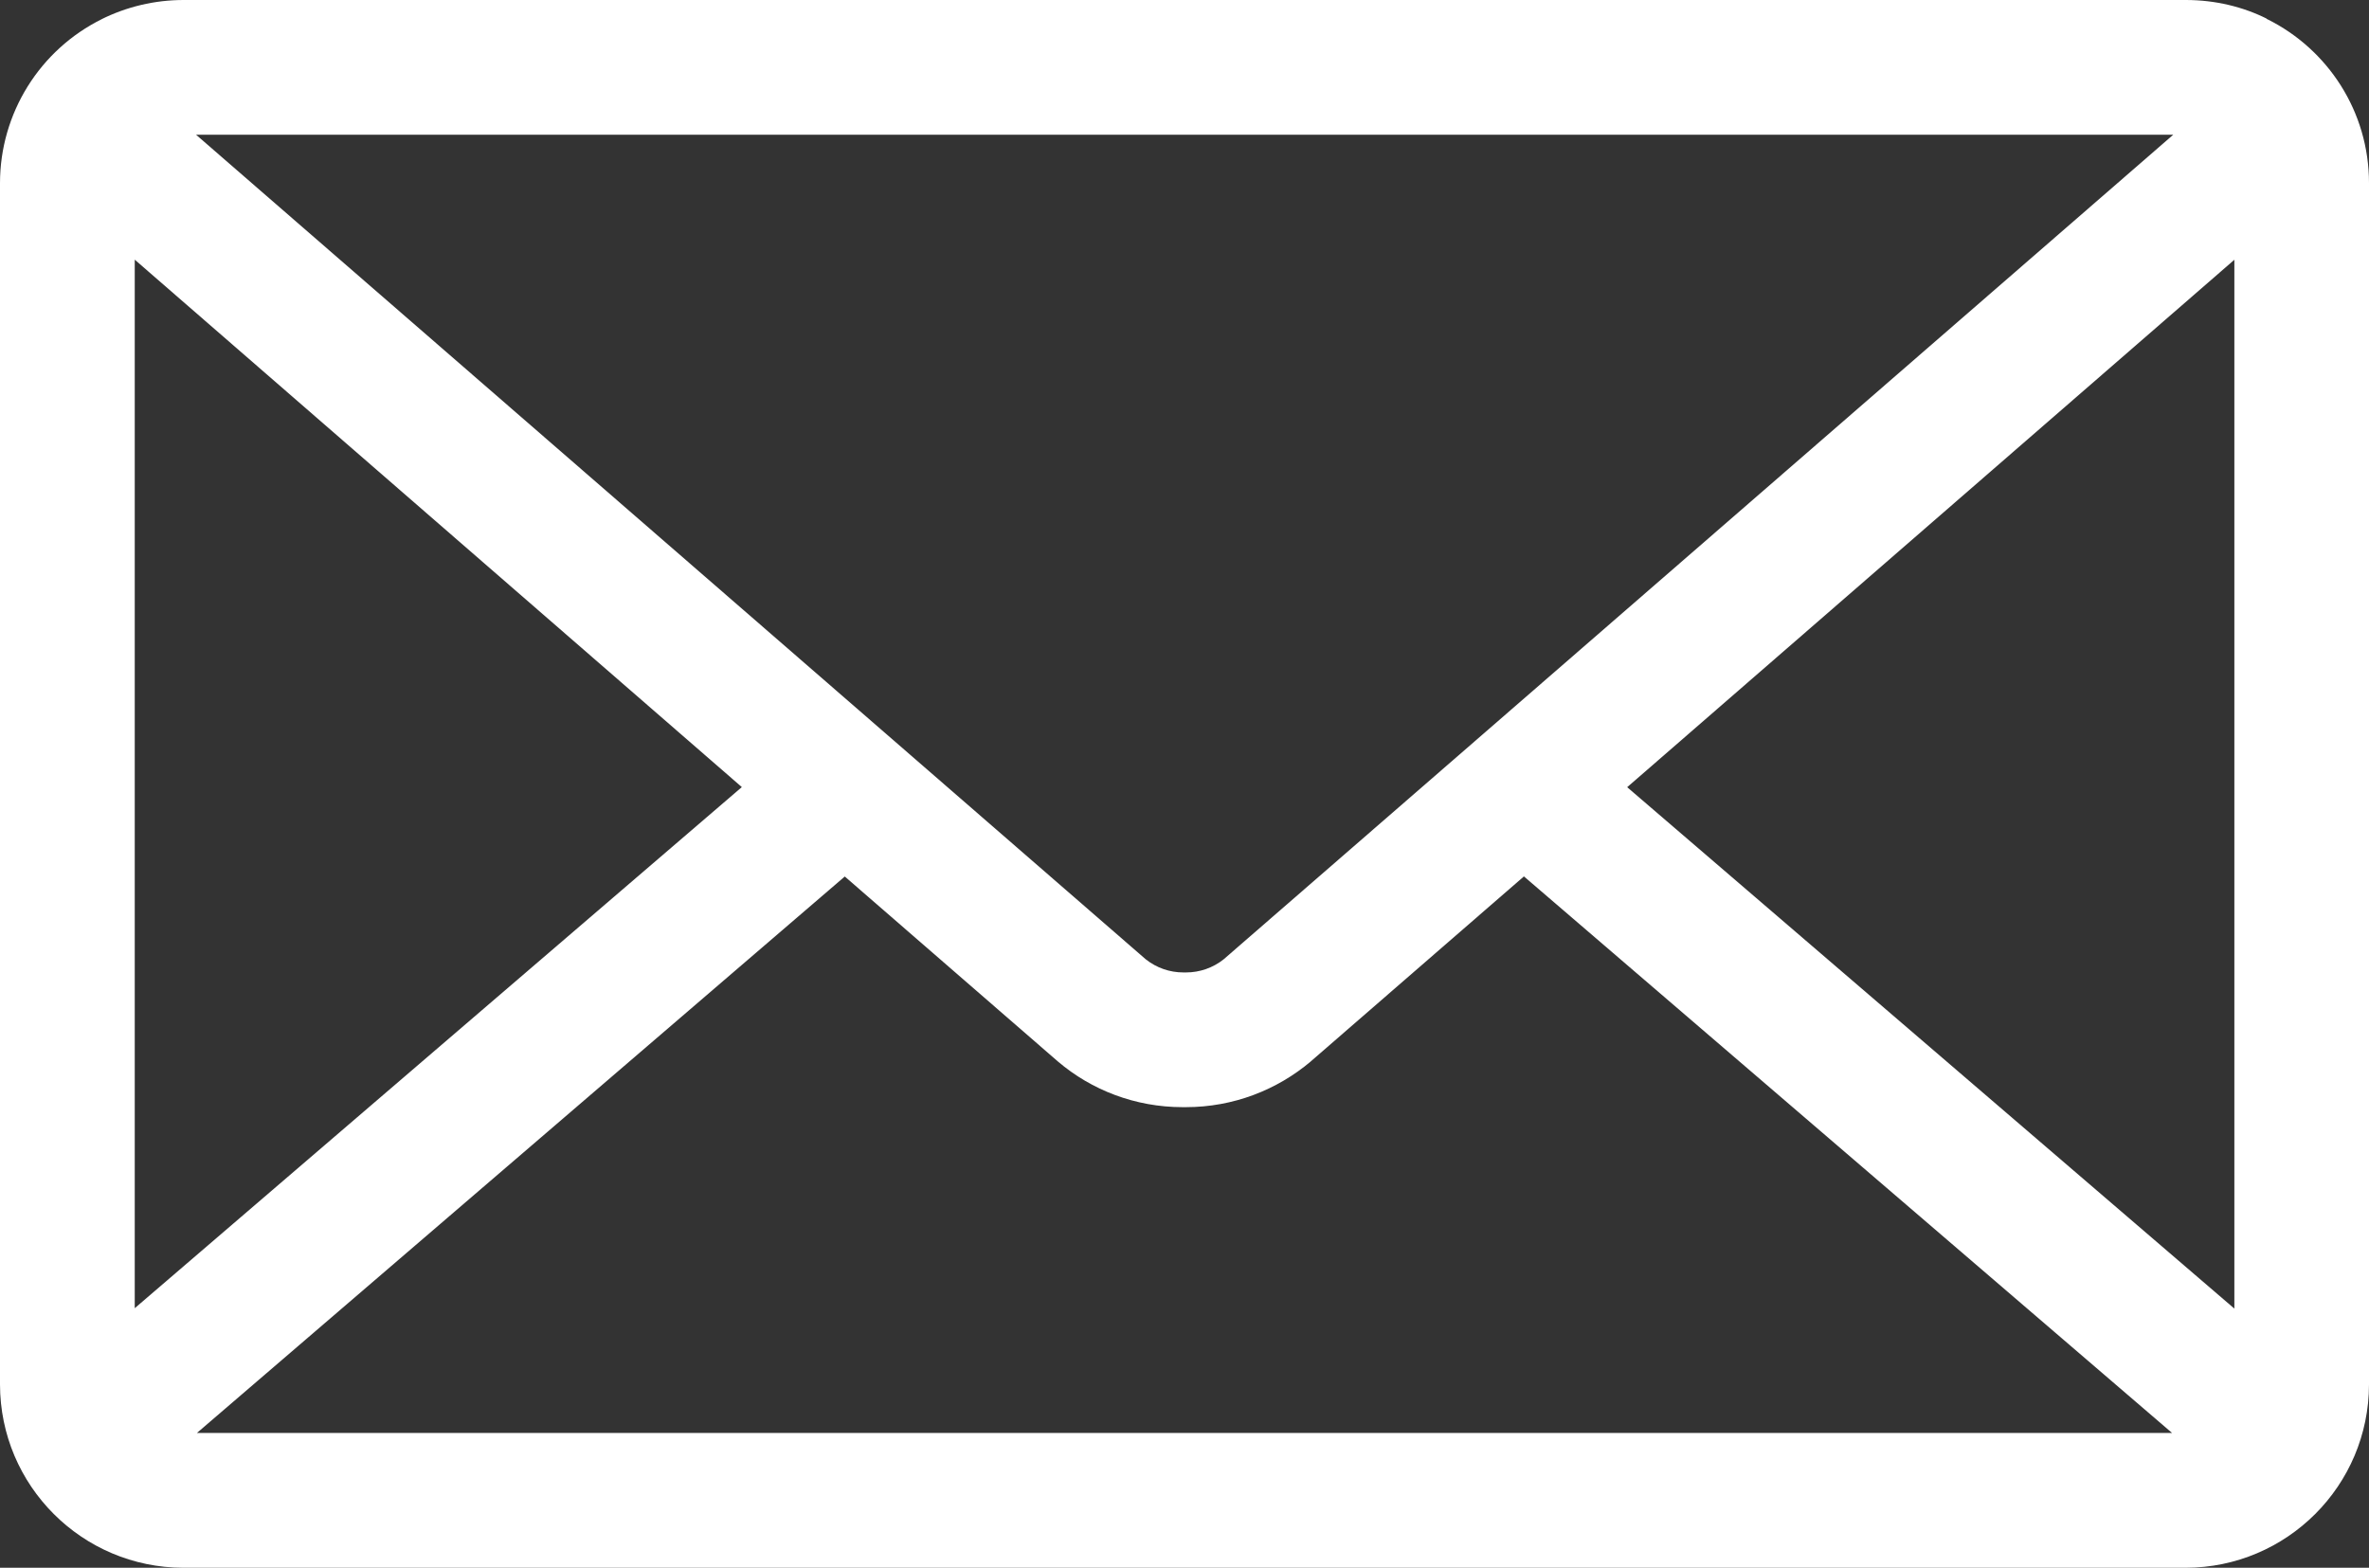 <?xml version="1.0" encoding="UTF-8"?> <svg xmlns="http://www.w3.org/2000/svg" id="Layer_1" data-name="Layer 1" version="1.1" viewBox="0 0 423.482 280.304"><rect x="0" y="0" width="423.482" height="280.304" fill="#333333" stroke="none"/><defs><style> .cls-1 { fill: #fff; stroke-width: 0px; } </style></defs><path class="cls-1" d="M290.874,140.743l108.539-94.299v187.522l-108.539-93.223ZM151.013,156.713l38.115,33.086c5.982,5.082,13.781,8.152,22.304,8.152h.3-.018.247c8.541,0,16.34-3.088,22.393-8.205l-.053.035,38.115-33.086,115.862,99.505H35.203l115.809-99.487ZM35.045,24.087h353.446l-169.77,147.448c-1.909,1.51-4.272,2.331-6.705,2.329h-.247.018-.247c-2.442.003-4.813-.825-6.723-2.347l.018.018L35.045,24.087ZM24.087,46.426l108.522,94.299L24.087,233.895V46.426ZM405.236,3.353c-4.235-2.118-9.211-3.353-14.487-3.353H32.804c-5.114.001-10.159,1.191-14.734,3.476l.194-.088C7.089,8.899.01,20.274,0,32.733v214.785c.019,18.099,14.687,32.766,32.786,32.786h357.91c18.099-.019,32.766-14.687,32.786-32.786V32.733c0-12.829-7.394-23.945-18.158-29.292l-.194-.088h.106Z"></path></svg> 